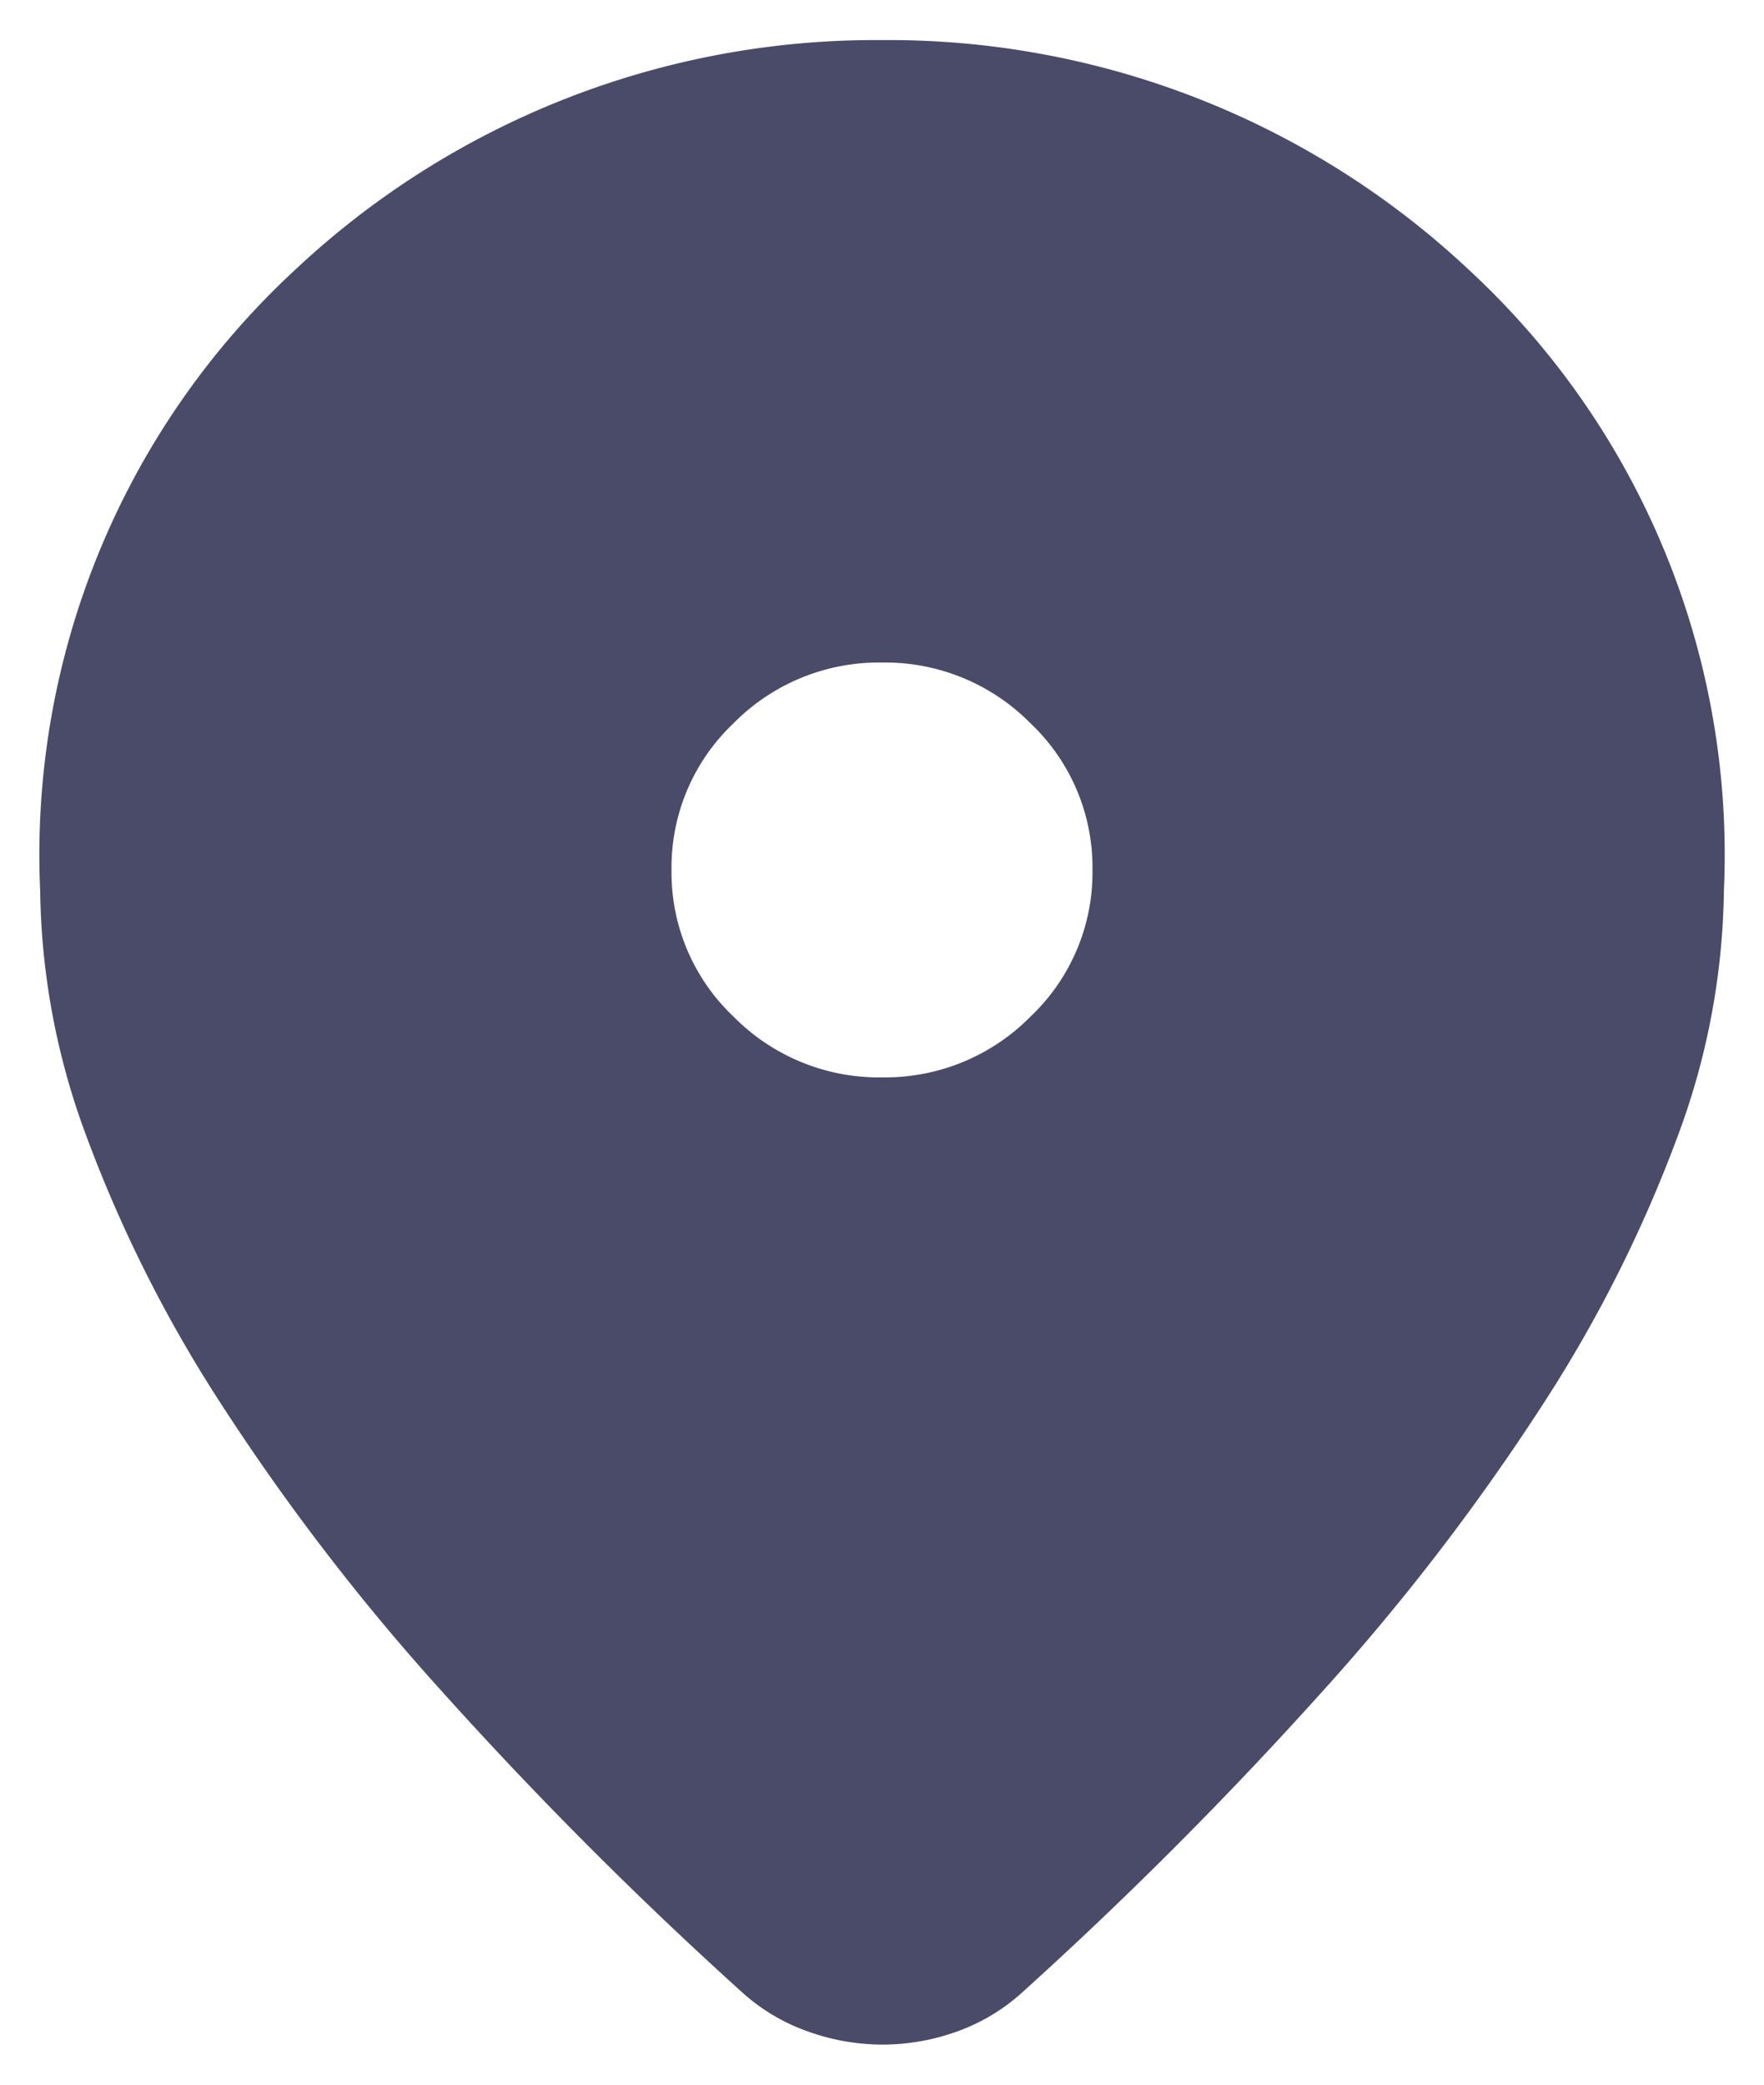 <svg xmlns="http://www.w3.org/2000/svg" width="22" height="26" viewBox="0 0 22 26">
  <path id="location-ic" d="M170.5-855a2.751,2.751,0,0,1-.919-.162,2.424,2.424,0,0,1-.82-.485,50.92,50.92,0,0,1-3.773-3.784,28.076,28.076,0,0,1-2.74-3.574,16.912,16.912,0,0,1-1.673-3.331,9.046,9.046,0,0,1-.574-3.056,9.932,9.932,0,0,1,3.166-7.73A10.571,10.571,0,0,1,170.5-880a10.571,10.571,0,0,1,7.333,2.878,9.933,9.933,0,0,1,3.167,7.73,9.049,9.049,0,0,1-.574,3.056A16.933,16.933,0,0,1,178.752-863a28.1,28.1,0,0,1-2.74,3.574,50.967,50.967,0,0,1-3.773,3.784,2.425,2.425,0,0,1-.82.485A2.753,2.753,0,0,1,170.5-855Zm0-12.063a2.547,2.547,0,0,0,1.854-.76,2.474,2.474,0,0,0,.771-1.827,2.474,2.474,0,0,0-.771-1.827,2.546,2.546,0,0,0-1.854-.76,2.546,2.546,0,0,0-1.854.76,2.474,2.474,0,0,0-.771,1.827,2.474,2.474,0,0,0,.771,1.827A2.547,2.547,0,0,0,170.5-867.063Z" transform="translate(-159.5 880.5)" fill="#494b69" stroke="rgba(0,0,0,0)" stroke-miterlimit="10" stroke-width="1"/>
</svg>
